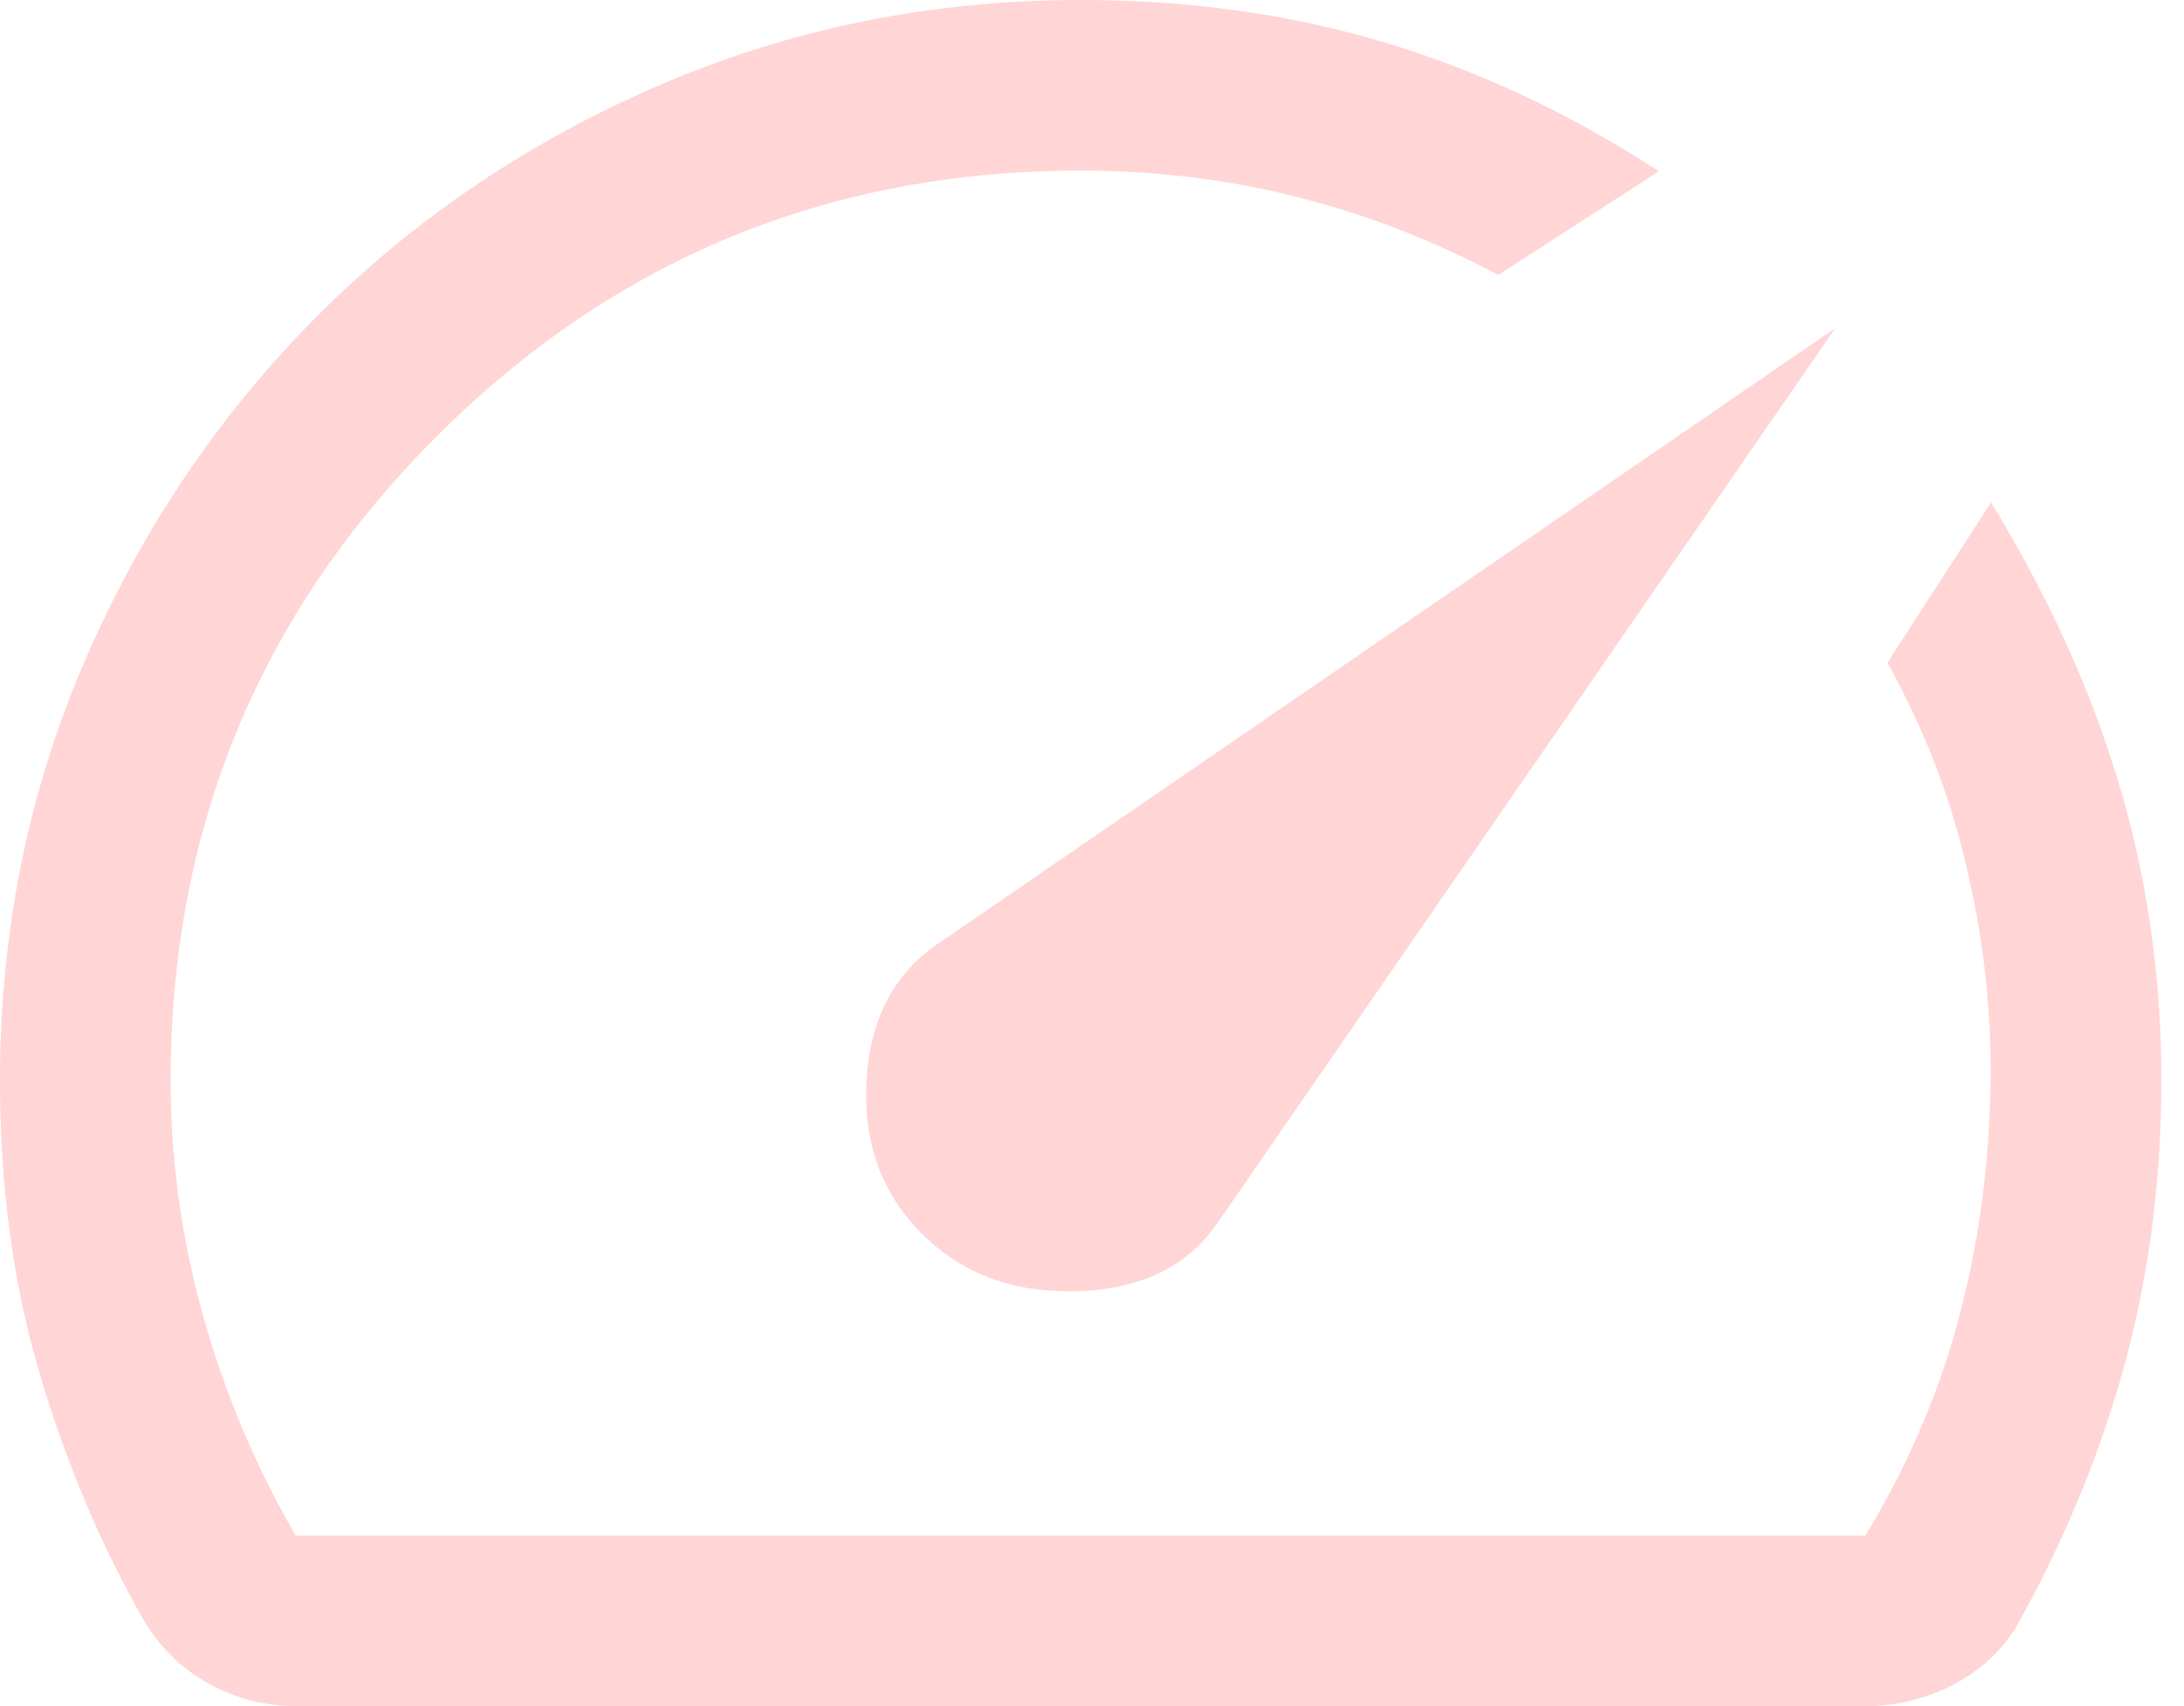 <svg width="32" height="25" viewBox="0 0 32 25" fill="none" xmlns="http://www.w3.org/2000/svg">
<path d="M13.506 18.077C14.098 18.669 14.861 18.95 15.793 18.92C16.726 18.89 17.41 18.553 17.846 17.91L26.891 4.808L13.756 13.82C13.103 14.257 12.75 14.927 12.697 15.832C12.645 16.737 12.915 17.485 13.506 18.077ZM15.833 0C17.419 0 18.904 0.208 20.29 0.623C21.676 1.039 23.014 1.668 24.305 2.51L21.955 4.029C21.006 3.525 20.023 3.144 19.005 2.886C17.987 2.629 16.929 2.5 15.833 2.5C12.139 2.5 8.993 3.799 6.396 6.396C3.799 8.993 2.5 12.139 2.5 15.833C2.5 17 2.66 18.153 2.979 19.292C3.299 20.431 3.75 21.5 4.333 22.5H27.333C27.972 21.444 28.438 20.347 28.729 19.208C29.021 18.069 29.167 16.889 29.167 15.667C29.167 14.667 29.043 13.654 28.797 12.63C28.55 11.605 28.169 10.633 27.654 9.712L29.173 7.362C29.996 8.71 30.613 10.059 31.024 11.409C31.435 12.758 31.649 14.16 31.667 15.615C31.684 17.124 31.514 18.55 31.157 19.892C30.8 21.236 30.263 22.549 29.545 23.833C29.325 24.194 29.015 24.479 28.615 24.688C28.216 24.896 27.788 25 27.333 25H4.333C3.889 25 3.47 24.893 3.075 24.68C2.681 24.466 2.363 24.162 2.122 23.769C1.485 22.658 0.972 21.447 0.583 20.135C0.194 18.823 0 17.389 0 15.833C0 13.656 0.413 11.609 1.239 9.693C2.065 7.777 3.193 6.098 4.622 4.657C6.052 3.217 7.732 2.081 9.663 1.248C11.595 0.416 13.652 0 15.833 0Z" fill="#FFD5D6"/>
</svg>
